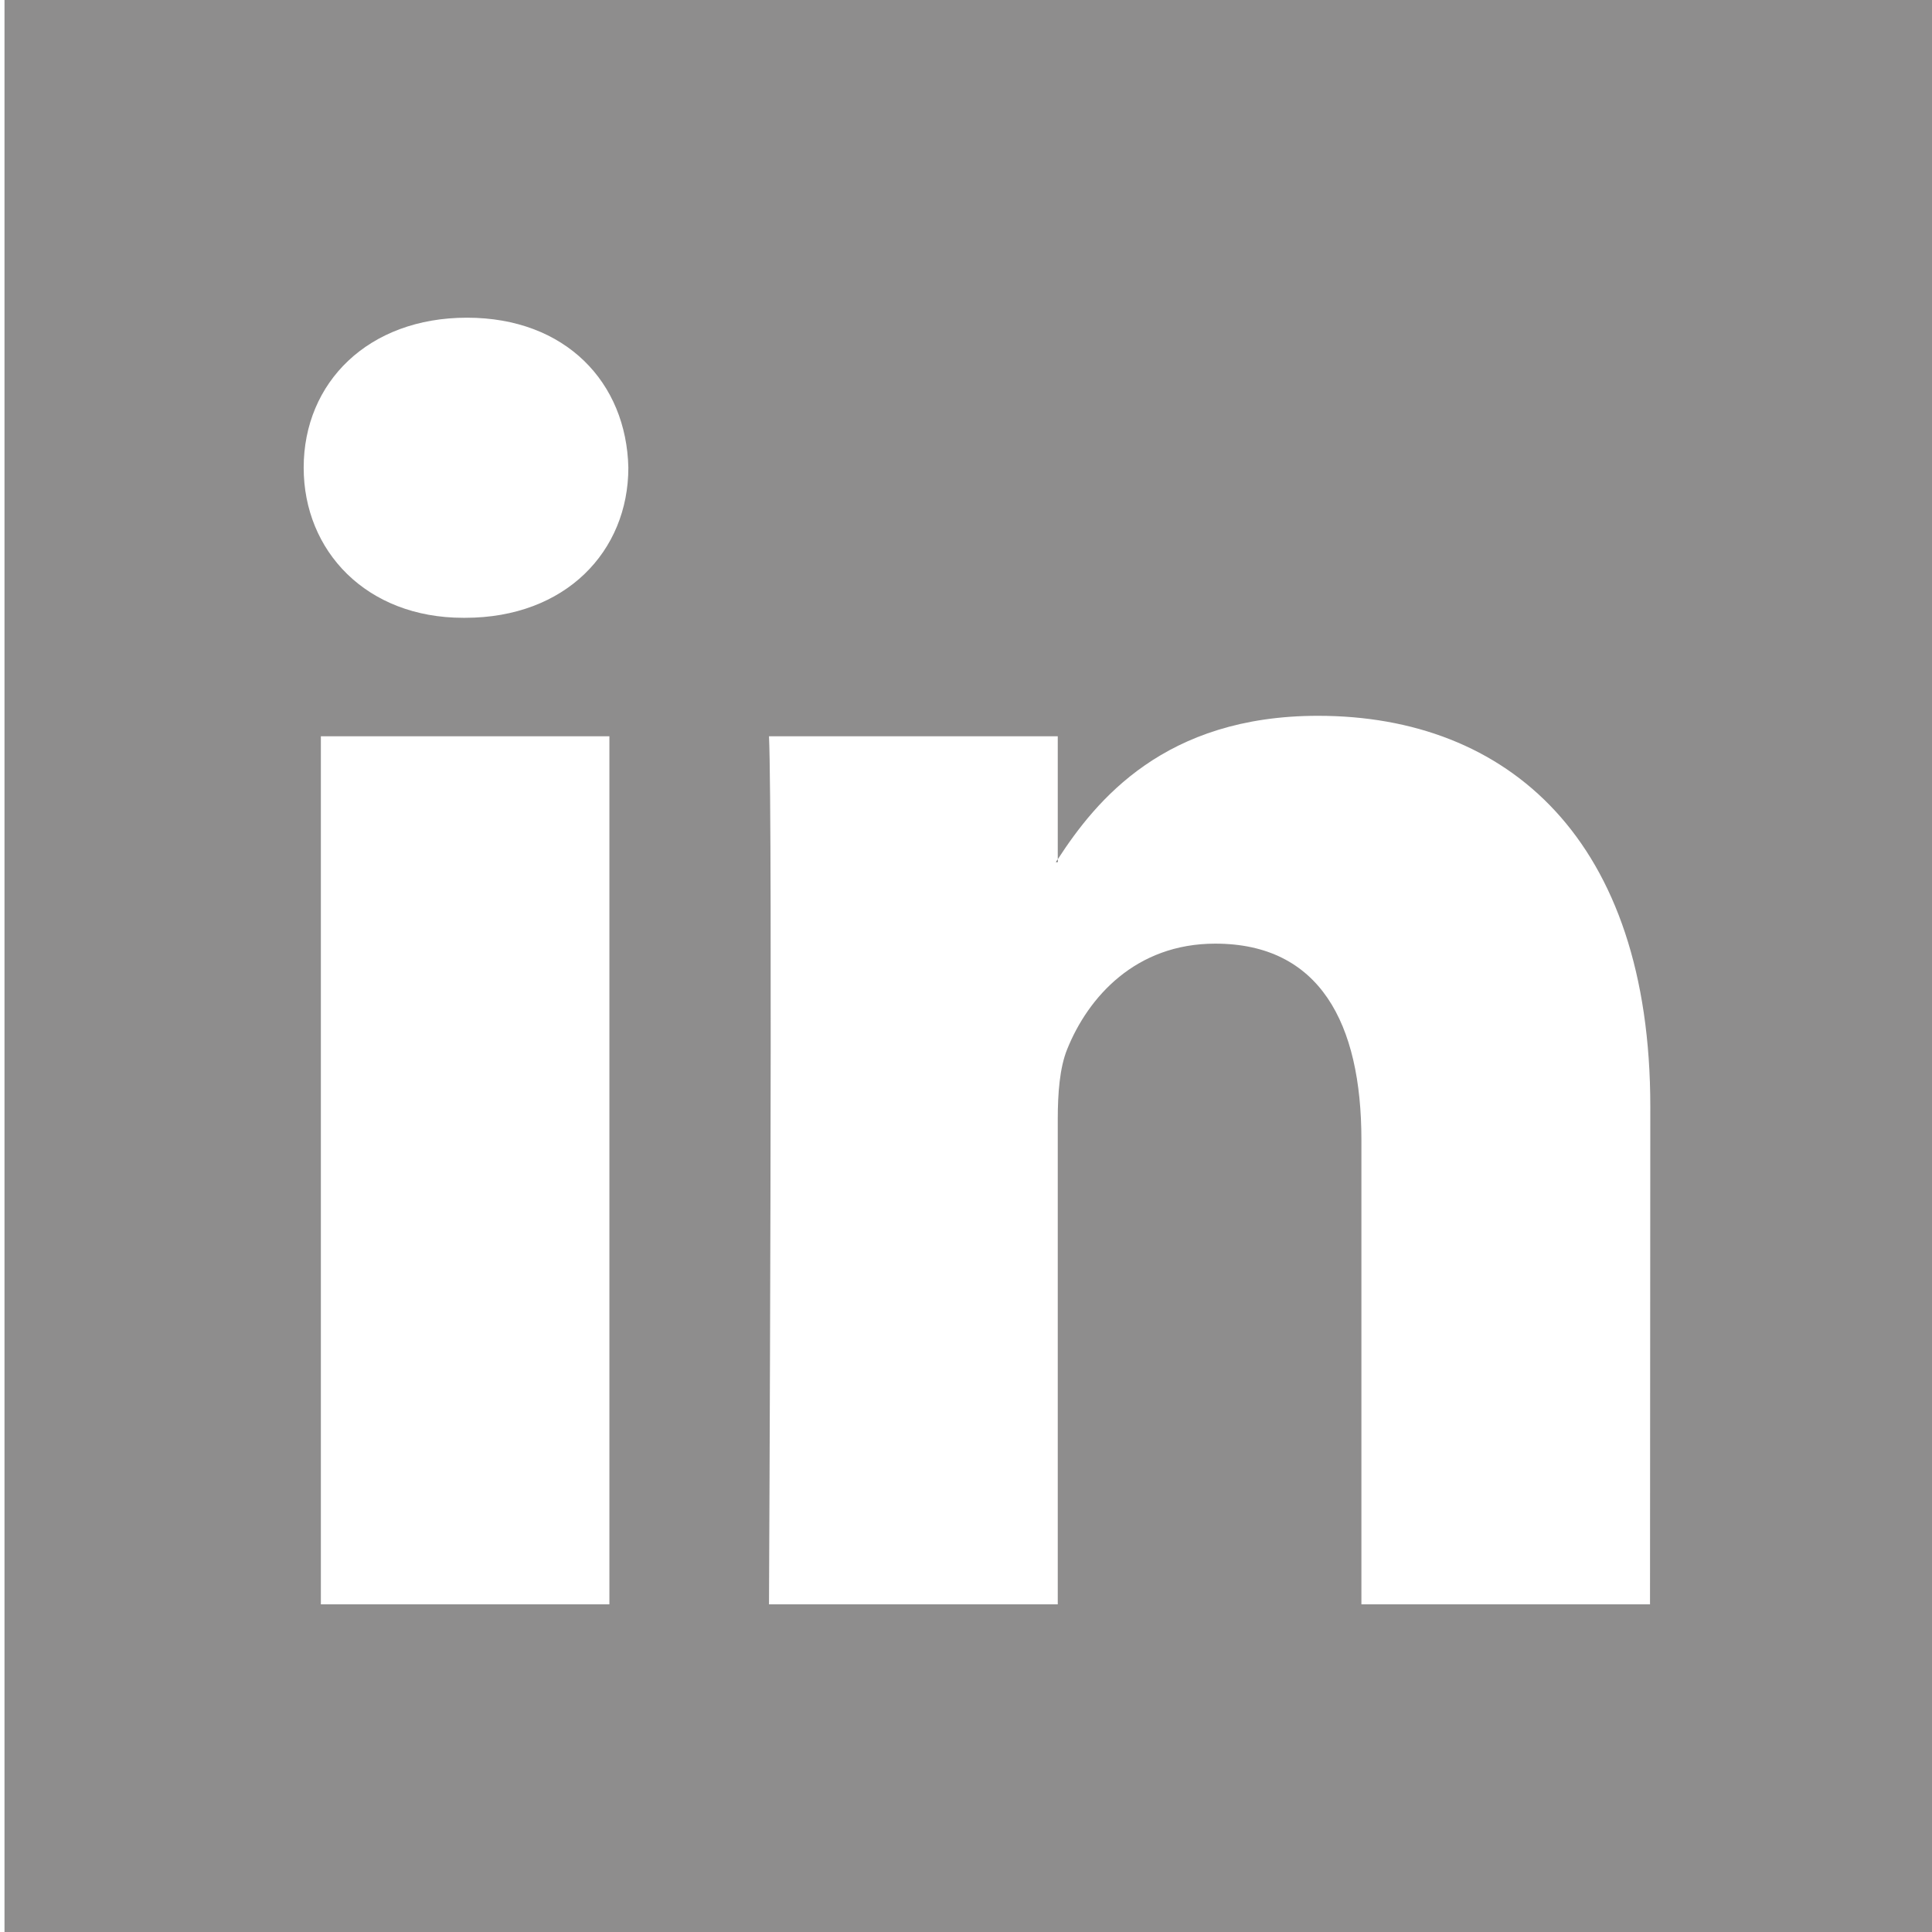 <svg id="Capa_1" data-name="Capa 1" xmlns="http://www.w3.org/2000/svg" viewBox="0 0 579 579"><defs><style>.cls-1{fill:#707070;}.cls-2{fill:#8e8d8d;}</style></defs><title>inkl</title><path class="cls-1" d="M317,258.37v-.85c-.17.29-.42.57-.57.85Z"/><path class="cls-2" d="M1.35-3.38v582.8h582.8V-3.38ZM182.63,480.8H96.16V220.65h86.47ZM139.39,185.15h-.57c-29,0-47.81-20-47.81-45,0-25.53,19.35-44.94,48.94-44.94s47.79,19.42,48.36,44.94C188.31,165.17,169.56,185.15,139.39,185.15ZM494.49,480.8H408V341.62c0-35-12.5-58.82-43.8-58.82-23.91,0-38.11,16.07-44.37,31.63C317.56,320,317,327.72,317,335.51V480.8H230.46s1.16-235.74,0-260.14H317v36.86c11.49-17.69,32-43,78-43,56.92,0,99.58,37.17,99.58,117.07Z"/></svg>